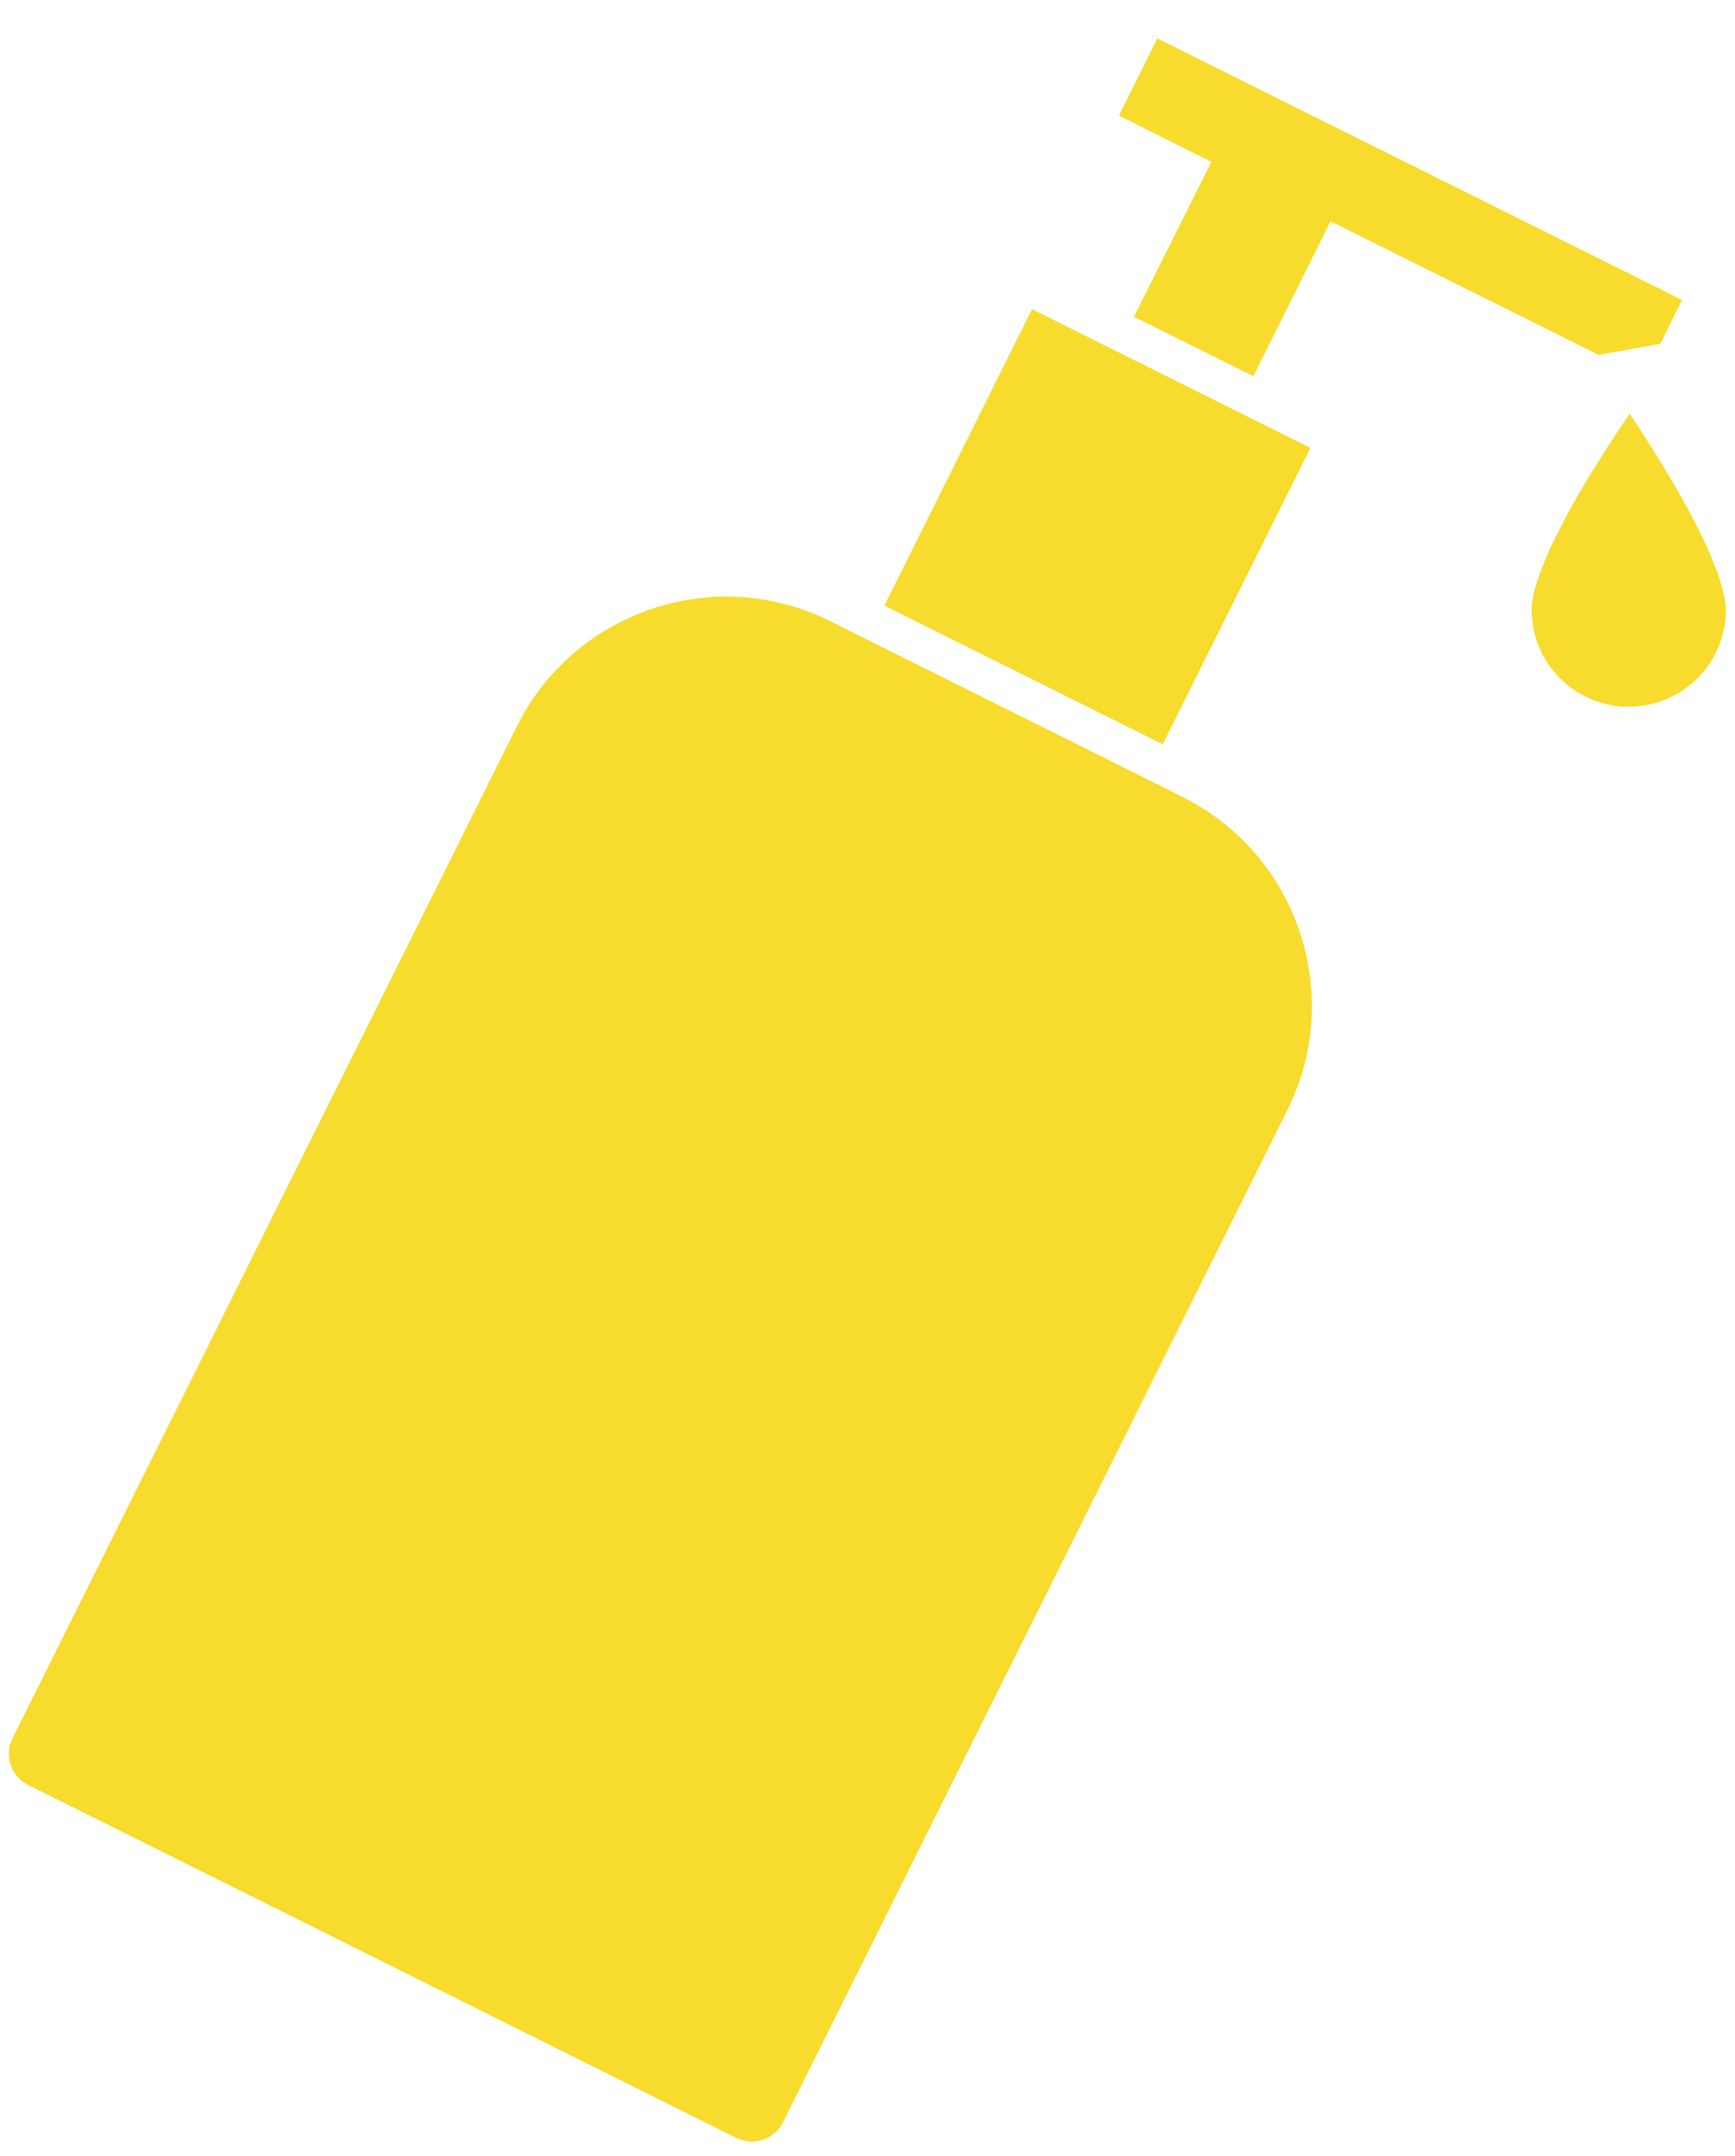 <svg width="33" height="41" viewBox="0 0 33 41" fill="none" xmlns="http://www.w3.org/2000/svg">
<g id="Layer_1" clip-path="url(#clip0_2054_2195)">
<path id="Vector" d="M25.307 4.208L30.405 6.749L31.581 6.537L31.992 5.704L22.012 0.731L21.282 2.198L23.04 3.078L21.567 6.024L23.839 7.154L25.307 4.208Z" fill="#F7DC2D"/>
<path id="Vector_2" d="M19.63 5.879L16.821 11.516L22.115 14.154L24.924 8.518L19.63 5.879Z" fill="#F7DC2D"/>
<path id="Vector_3" d="M30.999 7.862C29.754 9.689 29.138 10.985 29.132 11.596C29.132 12.606 29.948 13.434 30.971 13.44C31.992 13.44 32.82 12.623 32.826 11.613C32.826 11.002 32.221 9.7 30.993 7.862H30.999Z" fill="#F7DC2D"/>
<path id="Vector_4" d="M16.166 12.001L15.841 11.836L15.795 11.813C15.161 11.499 14.487 11.345 13.819 11.345C12.186 11.345 10.611 12.247 9.834 13.806L0.237 33.057C0.157 33.212 0.145 33.394 0.202 33.56C0.26 33.725 0.374 33.863 0.534 33.943L14.008 40.657C14.333 40.817 14.733 40.685 14.893 40.36L24.485 21.113C25.581 18.921 24.684 16.243 22.486 15.153L22.441 15.13L22.115 14.964L16.166 12.001Z" fill="#F7DC2D"/>
</g>
<defs>
<clipPath id="clip0_2054_2195">
<rect width="32.663" height="40" fill="white" transform="translate(0.168 0.731)"/>
</clipPath>
</defs>
</svg>
